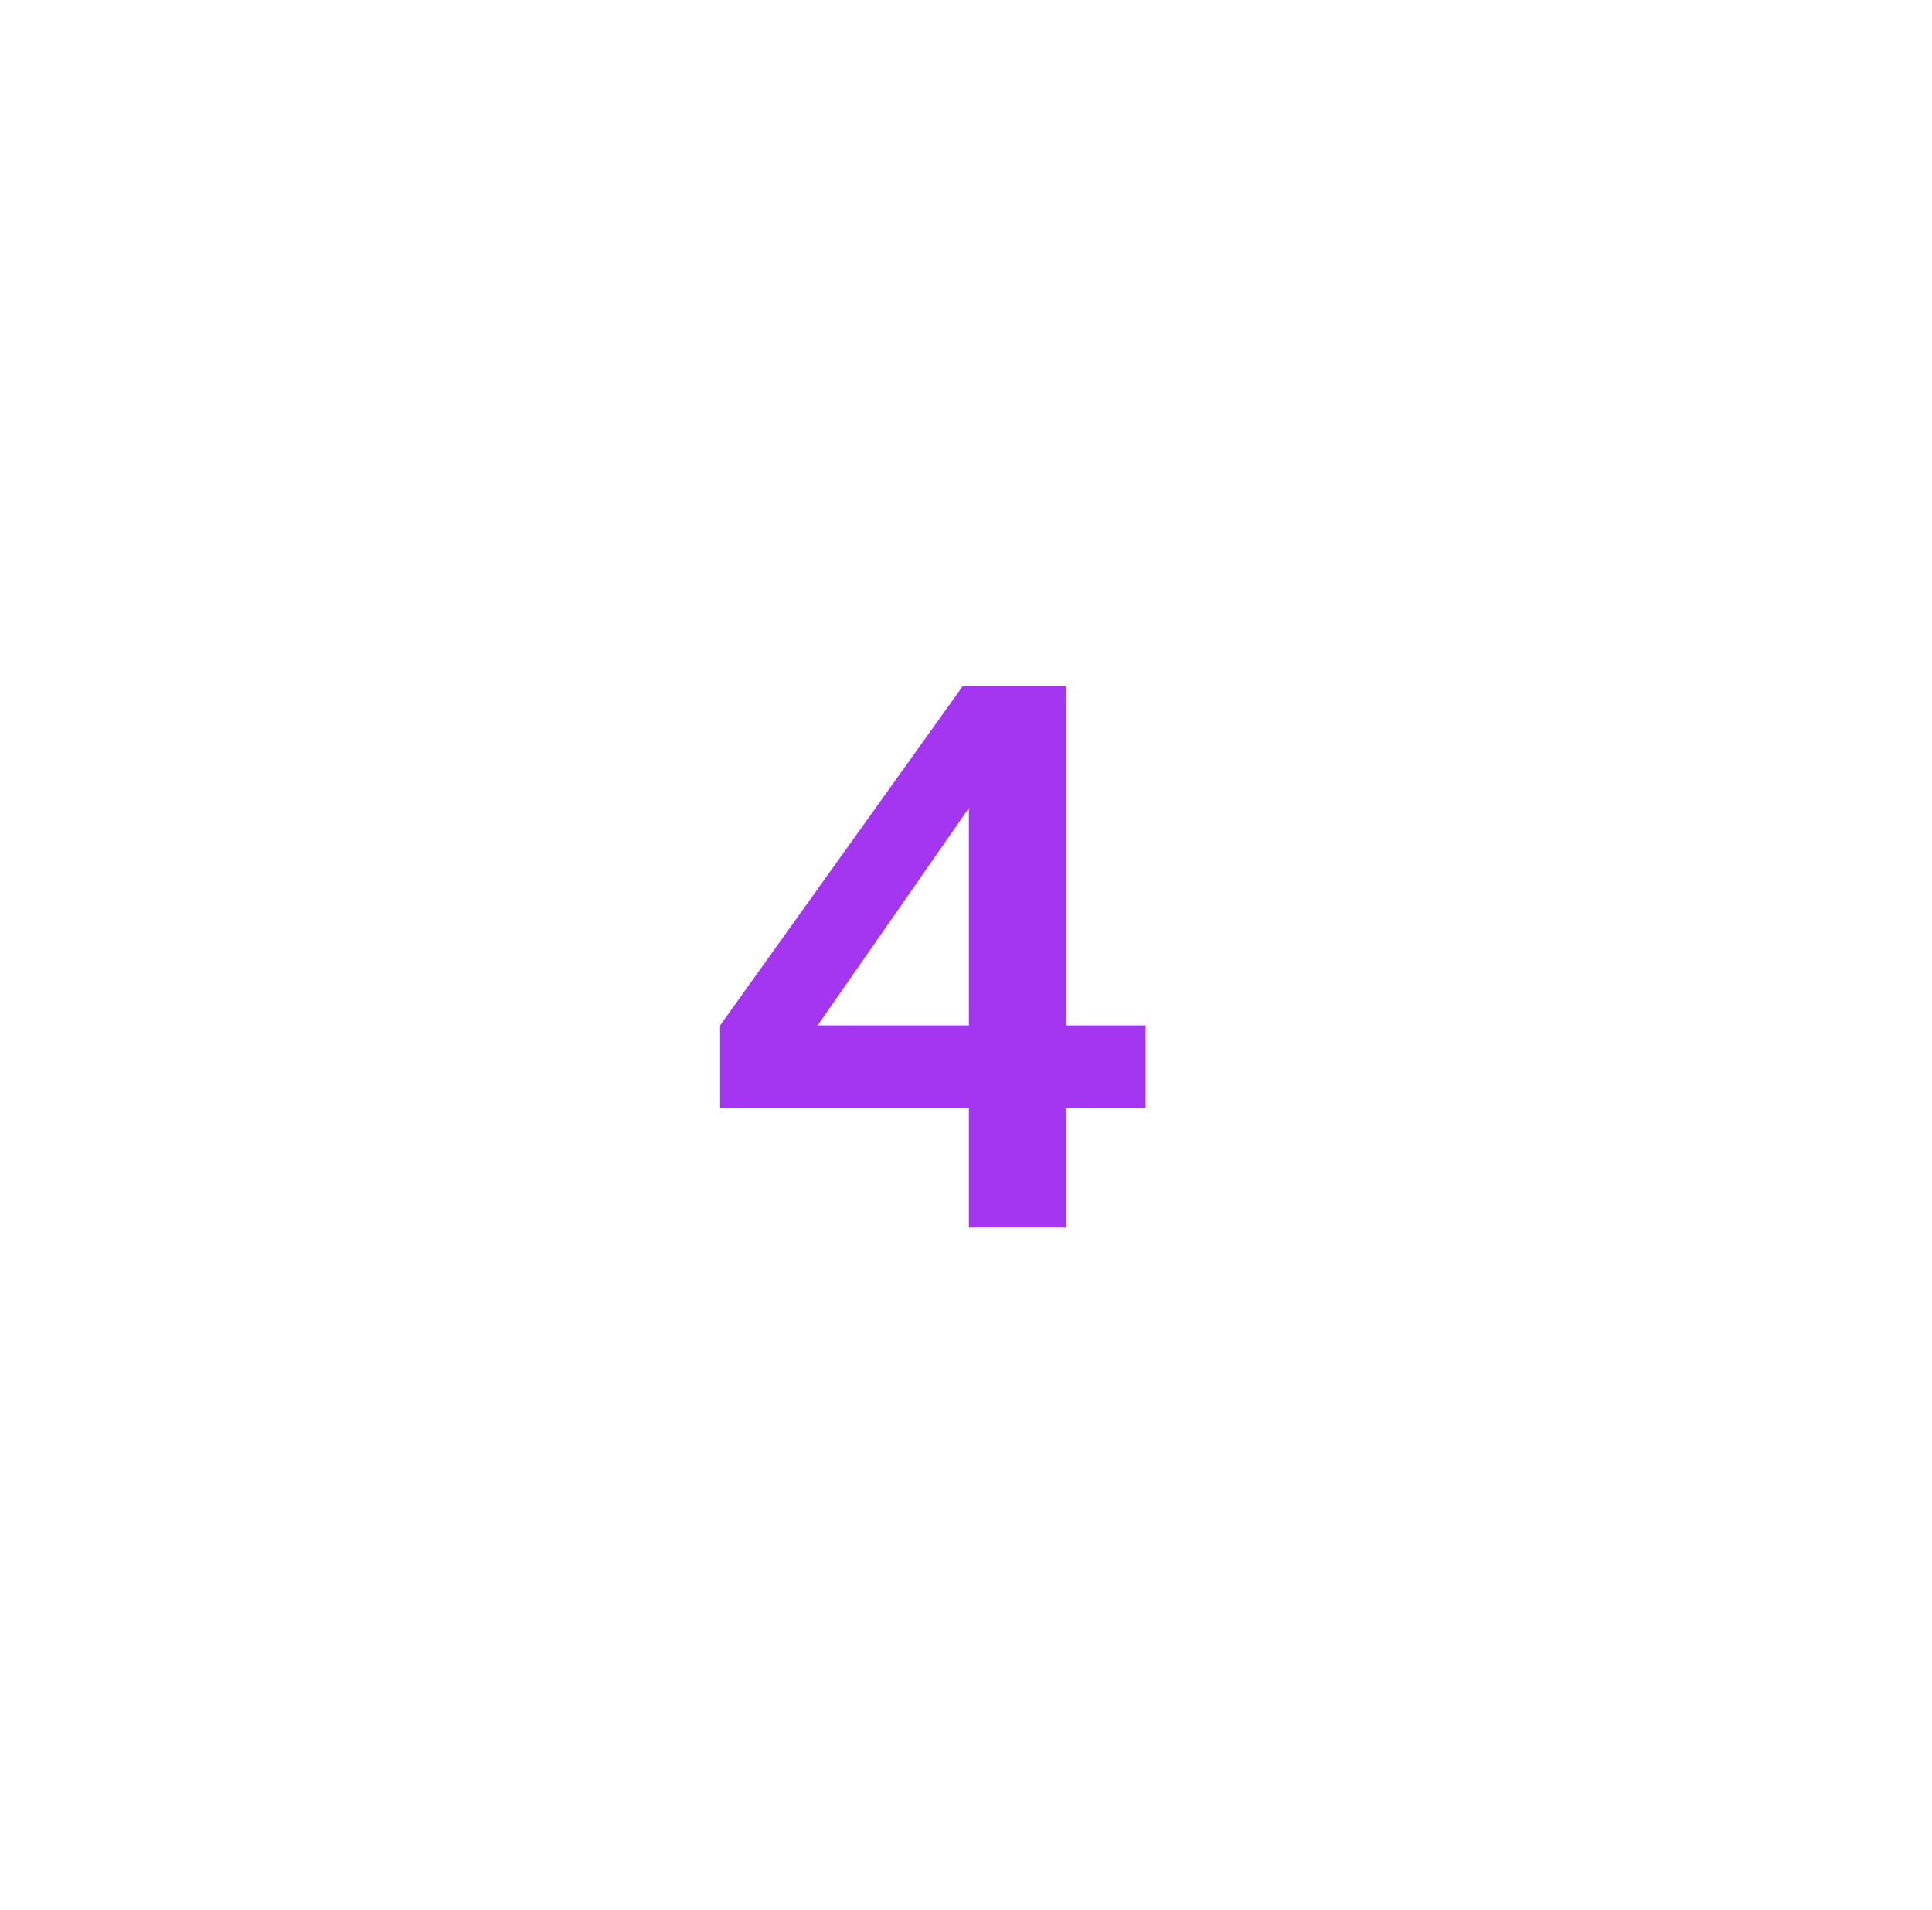 <svg width="85" height="84" viewBox="0 0 85 84" fill="none" xmlns="http://www.w3.org/2000/svg">
<g filter="url(#filter0_d_8164_563)">
<path d="M38.803 12.574C40.073 9.142 44.927 9.142 46.197 12.574L52.517 29.654C52.916 30.733 53.767 31.584 54.846 31.983L71.926 38.303C75.358 39.573 75.358 44.427 71.926 45.697L54.846 52.017C53.767 52.416 52.916 53.267 52.517 54.346L46.197 71.426C44.927 74.858 40.073 74.858 38.803 71.426L32.483 54.346C32.084 53.267 31.233 52.416 30.154 52.017L13.074 45.697C9.642 44.427 9.642 39.573 13.074 38.303L30.154 31.983C31.233 31.584 32.084 30.733 32.483 29.654L38.803 12.574Z" fill="white"/>
</g>
<path d="M42.627 54V48.752H31.683V45.104L42.371 30.16H46.915V45.104H50.403V48.752H46.915V54H42.627ZM34.883 46.672L34.115 45.104H42.627V33.584L43.747 33.936L34.883 46.672Z" fill="#A436F1"/>
<defs>
<filter id="filter0_d_8164_563" x="-7.5" y="-8" width="100" height="100" filterUnits="userSpaceOnUse" color-interpolation-filters="sRGB">
<feFlood flood-opacity="0" result="BackgroundImageFix"/>
<feColorMatrix in="SourceAlpha" type="matrix" values="0 0 0 0 0 0 0 0 0 0 0 0 0 0 0 0 0 0 127 0" result="hardAlpha"/>
<feOffset/>
<feGaussianBlur stdDeviation="5"/>
<feComposite in2="hardAlpha" operator="out"/>
<feColorMatrix type="matrix" values="0 0 0 0 0.643 0 0 0 0 0.212 0 0 0 0 0.945 0 0 0 1 0"/>
<feBlend mode="normal" in2="BackgroundImageFix" result="effect1_dropShadow_8164_563"/>
<feBlend mode="normal" in="SourceGraphic" in2="effect1_dropShadow_8164_563" result="shape"/>
</filter>
</defs>
</svg>
